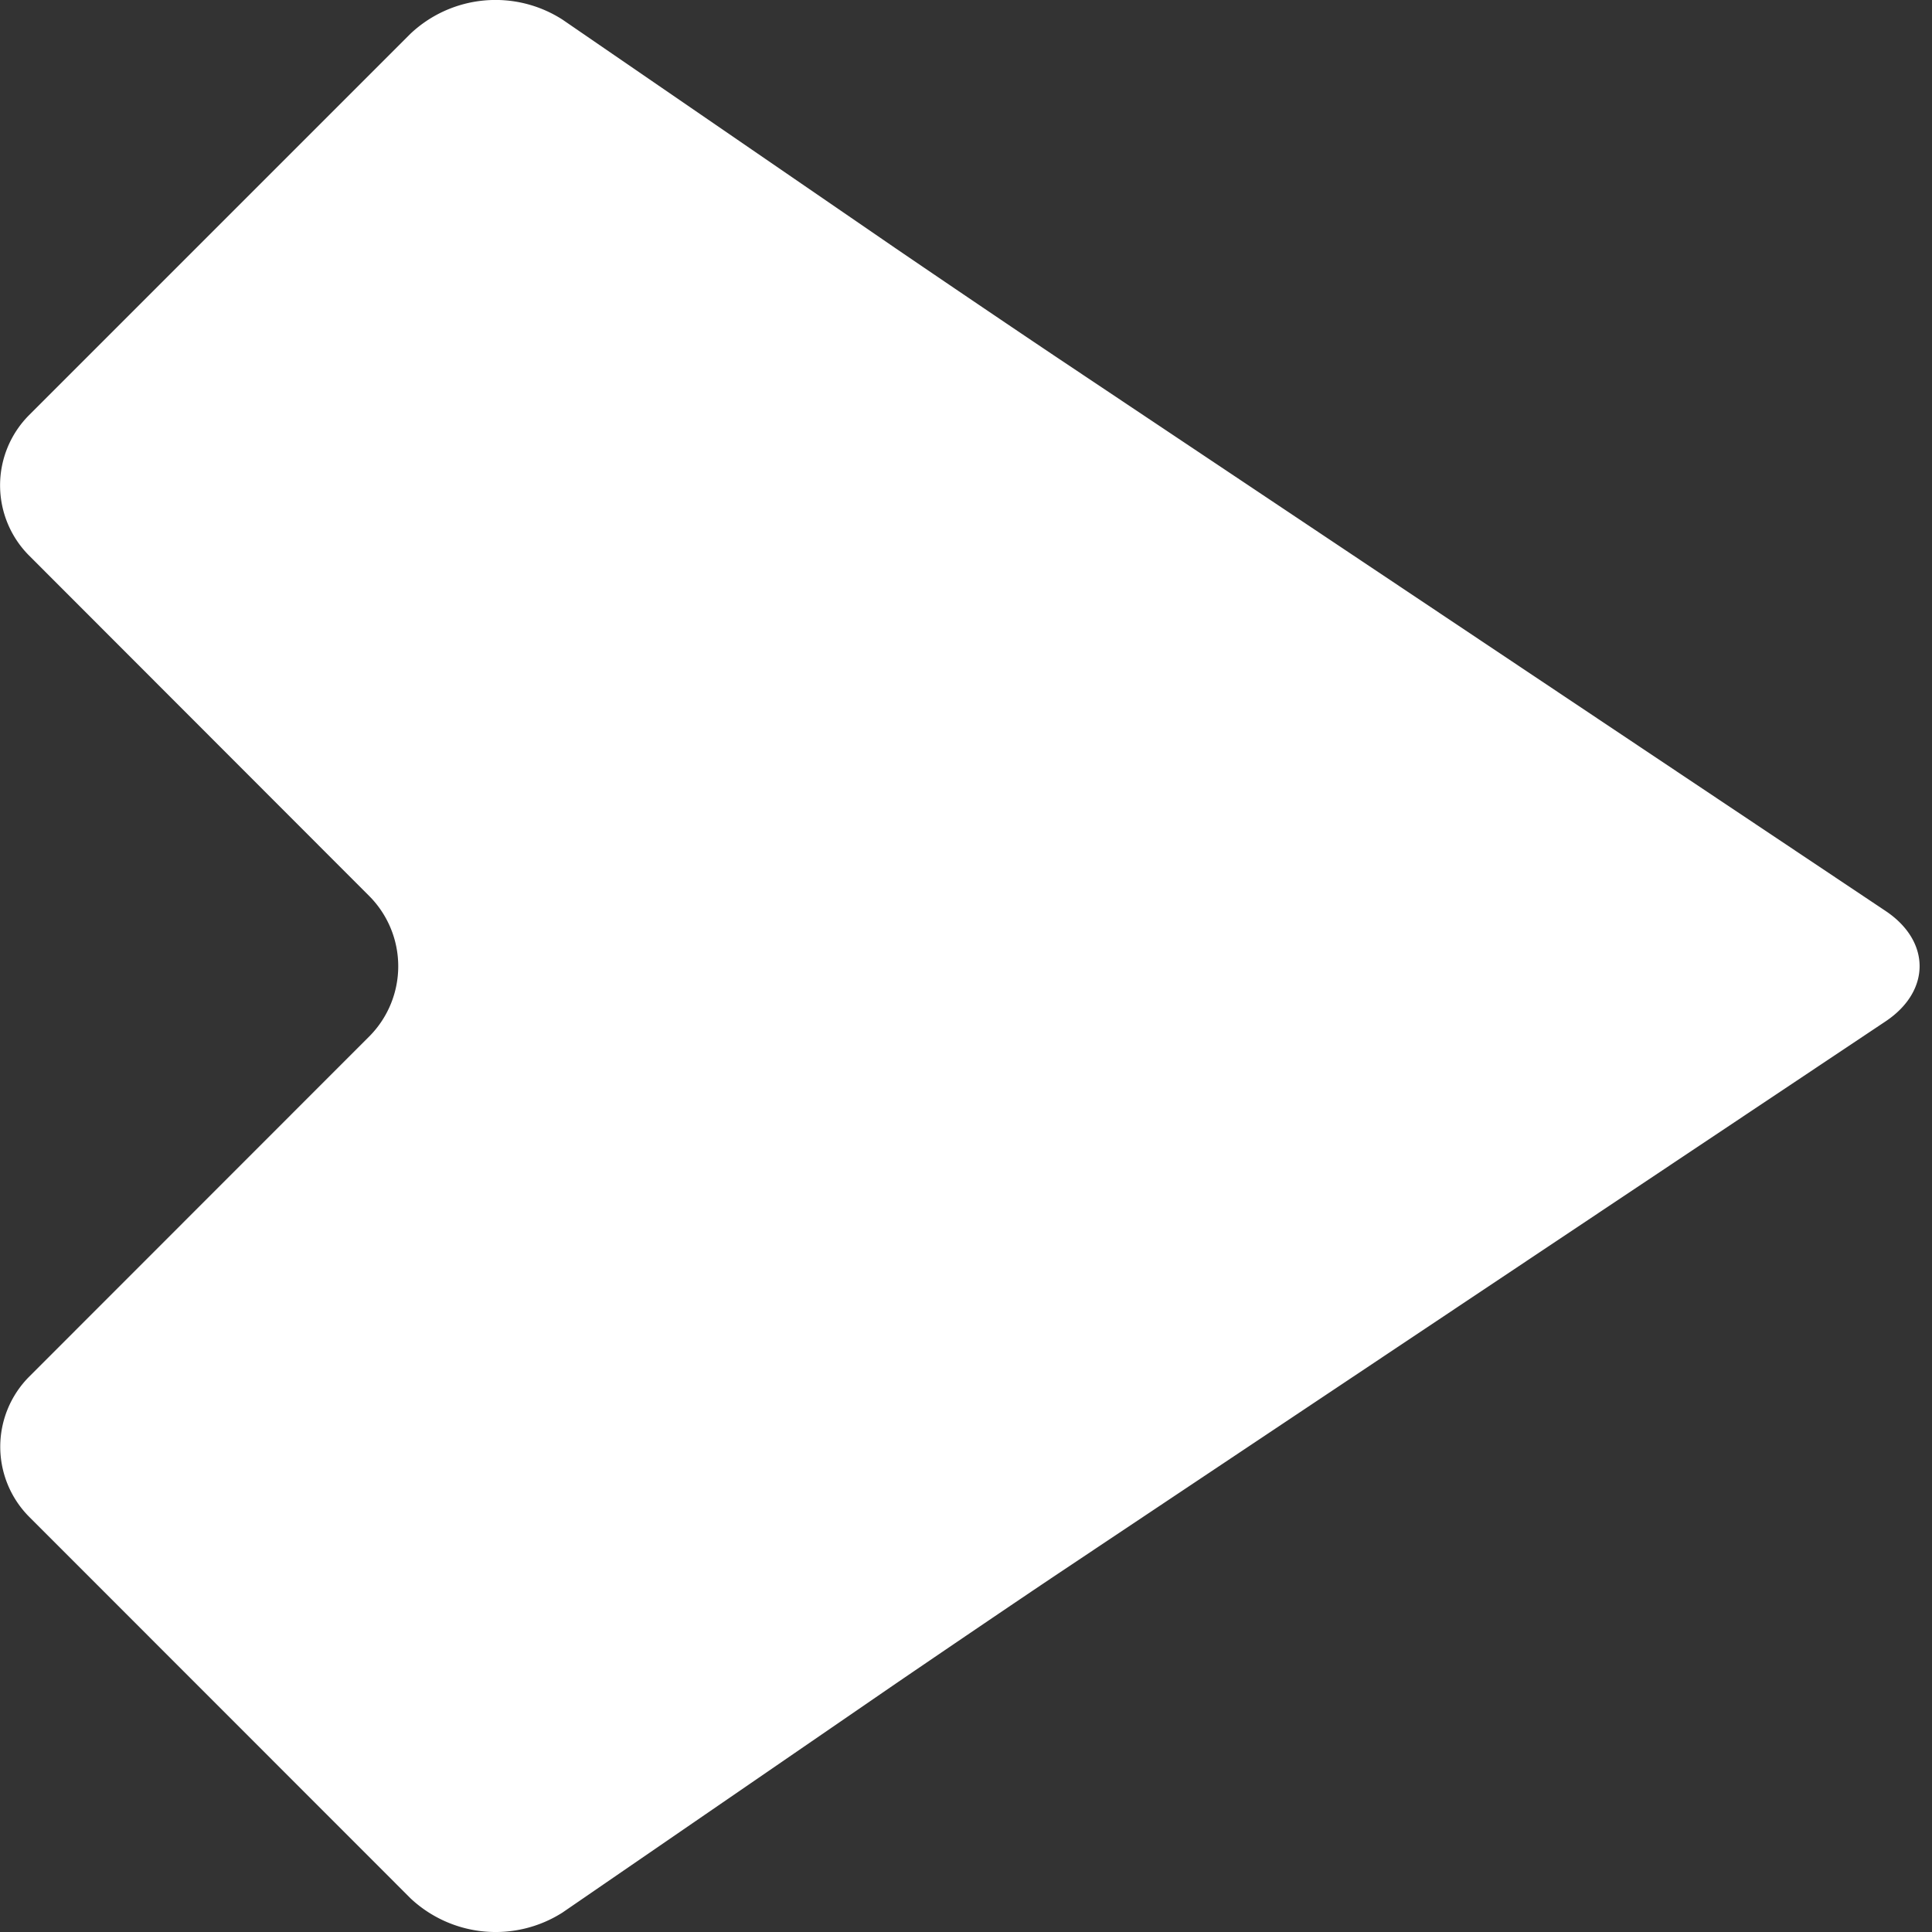 <svg width="12" height="12" viewBox="0 0 12 12" xmlns="http://www.w3.org/2000/svg"><rect x="0" y="0" width="12" height="12" fill="#333333" stroke="none"/><title>Page 1</title><g id="Page-1" fill="none" fill-rule="evenodd"><g id="Home-Page-Slider-1" transform="translate(-466 -1059)" fill="#FFF"><g id="Group-13" transform="translate(75 686)"><g id="Group-12" transform="translate(0 1)"><g id="Group-10" transform="translate(182)"><g id="Group-8" transform="translate(0 355)"><path d="M211.55 17.209a.77.77 0 0 1 .944-.087l2.067 1.419c.28.191.739.502 1.02.69l5.132 3.428c.28.188.28.496 0 .684l-5.132 3.425c-.281.188-.74.5-1.02.691l-2.067 1.42a.773.773 0 0 1-.943-.087l-2.37-2.371a.617.617 0 0 1 0-.87l2.113-2.114a.618.618 0 0 0 0-.871l-2.114-2.116a.618.618 0 0 1 0-.871l2.37-2.37z" id="Page-1"/></g></g></g></g></g></g></svg>